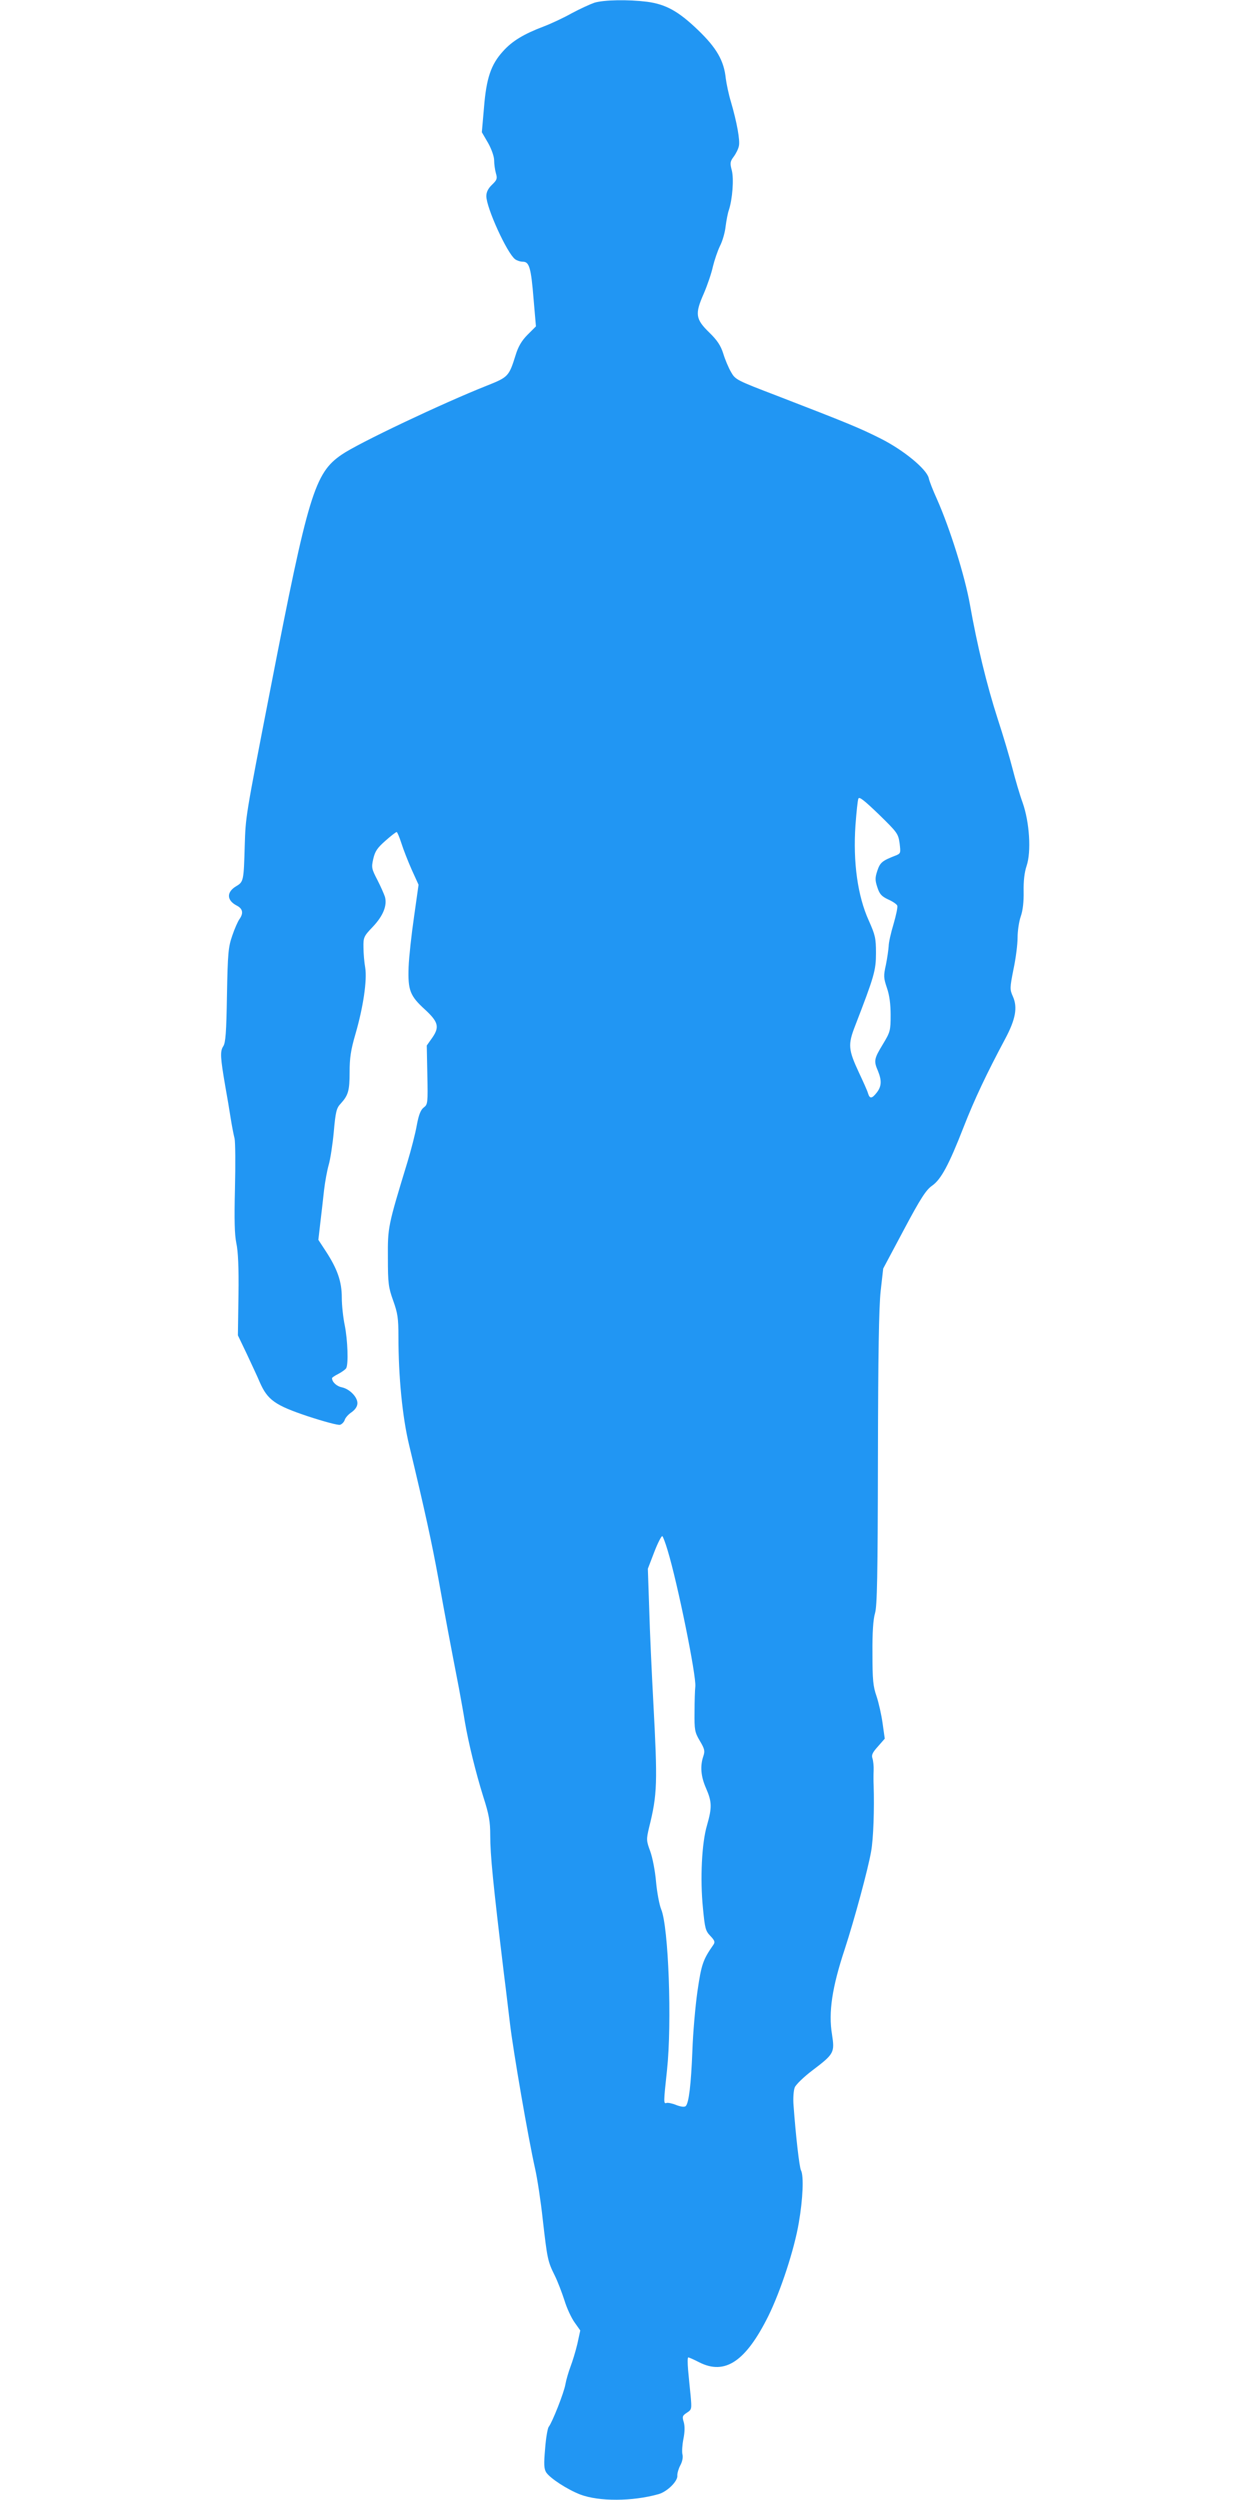<?xml version="1.0" standalone="no"?>
<!DOCTYPE svg PUBLIC "-//W3C//DTD SVG 20010904//EN"
 "http://www.w3.org/TR/2001/REC-SVG-20010904/DTD/svg10.dtd">
<svg version="1.0" xmlns="http://www.w3.org/2000/svg"
 width="640pt" height="1280pt" viewBox="0 0 640 1280"
 preserveAspectRatio="xMidYMid meet">
<g transform="translate(0,1280) scale(0.1,-0.1)"
fill="#2196f3" stroke="none">
<path d="M3043 12786 c-23 -8 -75 -32 -116 -54 -41 -23 -105 -53 -142 -67
-103 -39 -163 -75 -210 -128 -61 -67 -85 -137 -97 -288 l-11 -126 32 -55 c18
-32 31 -70 31 -89 0 -19 4 -48 9 -66 8 -27 6 -34 -20 -59 -20 -19 -29 -38 -29
-58 0 -60 106 -292 147 -323 9 -7 27 -13 40 -13 33 0 42 -31 55 -192 l12 -139
-43 -43 c-30 -30 -48 -61 -61 -104 -34 -109 -38 -113 -146 -156 -225 -89 -662
-296 -745 -354 -138 -94 -171 -204 -363 -1192 -131 -673 -128 -658 -133 -810
-5 -179 -6 -185 -43 -207 -51 -30 -50 -72 1 -99 32 -16 37 -39 15 -70 -8 -11
-25 -49 -37 -85 -20 -58 -23 -88 -27 -304 -3 -191 -7 -244 -19 -262 -17 -26
-15 -57 11 -208 9 -49 21 -121 27 -160 6 -38 15 -85 20 -104 4 -18 5 -133 2
-255 -4 -163 -2 -237 7 -281 9 -41 13 -125 11 -266 l-3 -206 45 -94 c24 -52
55 -117 67 -146 40 -91 78 -118 245 -174 82 -27 156 -47 166 -44 10 3 21 15
24 25 3 11 19 29 36 40 19 14 29 30 29 46 0 32 -41 73 -80 81 -26 5 -50 27
-50 47 0 3 15 13 33 22 17 9 35 22 39 28 13 19 8 147 -7 221 -8 38 -15 102
-15 141 0 82 -22 146 -82 238 l-38 58 10 87 c6 47 14 122 19 166 5 44 16 103
24 131 8 27 20 104 26 169 9 103 14 122 35 144 39 43 46 66 46 161 0 73 6 114
30 196 40 138 60 275 50 339 -5 28 -9 74 -9 104 -1 51 1 57 48 106 53 56 74
109 62 153 -5 15 -22 54 -39 87 -29 56 -31 63 -21 107 9 39 20 56 62 93 28 25
54 45 58 45 3 0 14 -26 24 -57 10 -32 34 -93 53 -136 l35 -77 -23 -163 c-13
-89 -26 -206 -28 -259 -4 -118 7 -147 84 -217 68 -63 75 -89 38 -143 l-29 -41
3 -151 c3 -143 2 -151 -18 -166 -16 -12 -26 -37 -36 -91 -7 -41 -29 -126 -48
-189 -100 -328 -101 -333 -100 -490 0 -131 3 -152 27 -219 23 -64 27 -90 27
-185 0 -204 20 -411 55 -556 81 -338 116 -499 150 -685 34 -190 61 -333 105
-560 10 -55 24 -131 30 -170 19 -111 56 -261 94 -383 30 -93 36 -129 36 -199
0 -101 14 -242 70 -708 12 -93 25 -208 31 -255 16 -138 94 -590 129 -745 11
-49 29 -166 39 -260 23 -199 25 -213 61 -285 15 -30 37 -88 50 -128 12 -40 36
-91 52 -113 l29 -41 -15 -69 c-9 -38 -25 -90 -35 -116 -10 -27 -22 -67 -26
-90 -7 -43 -68 -197 -86 -219 -5 -7 -14 -56 -18 -111 -7 -79 -6 -102 5 -121
19 -30 108 -88 175 -114 95 -36 266 -36 401 2 45 13 99 67 96 95 -1 11 6 35
15 52 11 20 15 43 11 57 -3 13 -1 48 5 78 7 35 8 64 2 86 -9 29 -7 34 16 49
25 16 25 19 19 87 -4 39 -10 99 -13 133 -3 35 -3 63 1 63 4 0 29 -11 56 -25
132 -67 238 4 354 237 63 128 133 341 156 478 21 122 26 240 11 268 -8 16 -26
168 -38 332 -3 36 0 77 6 92 5 14 46 54 91 88 111 84 114 91 100 183 -19 113
0 241 65 437 49 150 120 412 135 500 12 64 17 220 13 340 -1 19 -1 53 0 75 1
22 -2 50 -6 62 -6 17 0 30 28 61 l35 40 -11 78 c-6 44 -20 106 -31 139 -18 51
-21 85 -21 220 -1 108 4 175 13 205 11 36 14 192 15 790 1 535 5 777 14 860
l13 115 106 199 c86 162 114 204 144 225 46 32 86 106 162 301 55 141 118 274
212 450 54 101 65 162 40 218 -16 36 -16 43 3 139 12 56 21 128 21 162 0 33 7
82 16 108 11 31 16 76 15 129 -1 53 4 97 15 130 25 73 15 225 -20 324 -15 41
-38 120 -52 175 -14 55 -48 170 -76 255 -56 174 -105 376 -142 585 -26 146
-102 389 -169 540 -20 44 -39 92 -42 108 -12 46 -128 142 -245 201 -109 55
-173 81 -530 219 -209 80 -215 83 -237 122 -13 22 -31 65 -40 95 -13 41 -31
68 -71 107 -71 69 -75 95 -29 199 19 44 40 106 47 139 8 33 24 80 36 105 13
25 26 70 29 100 4 30 11 69 17 85 18 55 26 158 15 202 -10 37 -9 46 9 70 12
16 24 40 27 55 7 28 -10 122 -41 228 -11 36 -22 89 -26 118 -9 91 -47 157
-143 249 -100 96 -164 131 -260 144 -97 12 -221 10 -270 -5z m1563 -4304 c6
-50 6 -52 -22 -63 -67 -26 -78 -35 -92 -77 -12 -36 -12 -49 0 -85 11 -34 21
-46 55 -62 23 -10 45 -25 47 -32 3 -7 -6 -49 -19 -94 -14 -46 -25 -96 -25
-113 -1 -17 -7 -60 -14 -95 -13 -58 -12 -68 5 -119 13 -37 19 -83 19 -139 0
-80 -2 -87 -40 -150 -45 -74 -47 -85 -25 -136 20 -49 19 -79 -6 -111 -25 -32
-36 -33 -45 -3 -3 12 -25 60 -47 107 -54 116 -56 142 -19 237 98 254 107 284
107 373 0 77 -4 93 -37 167 -57 126 -81 299 -68 488 5 66 11 127 15 136 4 12
30 -9 105 -81 94 -92 99 -98 106 -148z m-1188 -3619 c52 -171 148 -646 142
-698 -2 -16 -4 -75 -4 -130 -1 -92 1 -104 27 -148 25 -42 27 -52 18 -79 -17
-50 -13 -103 14 -164 30 -69 31 -98 5 -189 -27 -90 -36 -274 -21 -424 10 -104
13 -117 38 -143 23 -24 25 -32 15 -46 -53 -76 -61 -100 -81 -237 -11 -77 -23
-214 -26 -305 -7 -175 -18 -267 -34 -283 -6 -6 -24 -4 -48 5 -21 9 -44 13 -50
11 -16 -6 -16 1 2 167 26 243 8 737 -30 825 -9 22 -21 85 -26 140 -5 57 -18
124 -30 157 -20 54 -20 60 -6 120 43 172 44 228 22 643 -8 149 -18 363 -21
477 l-7 206 33 86 c18 47 37 83 41 81 4 -3 16 -35 27 -72z"/>
</g>
</svg>
